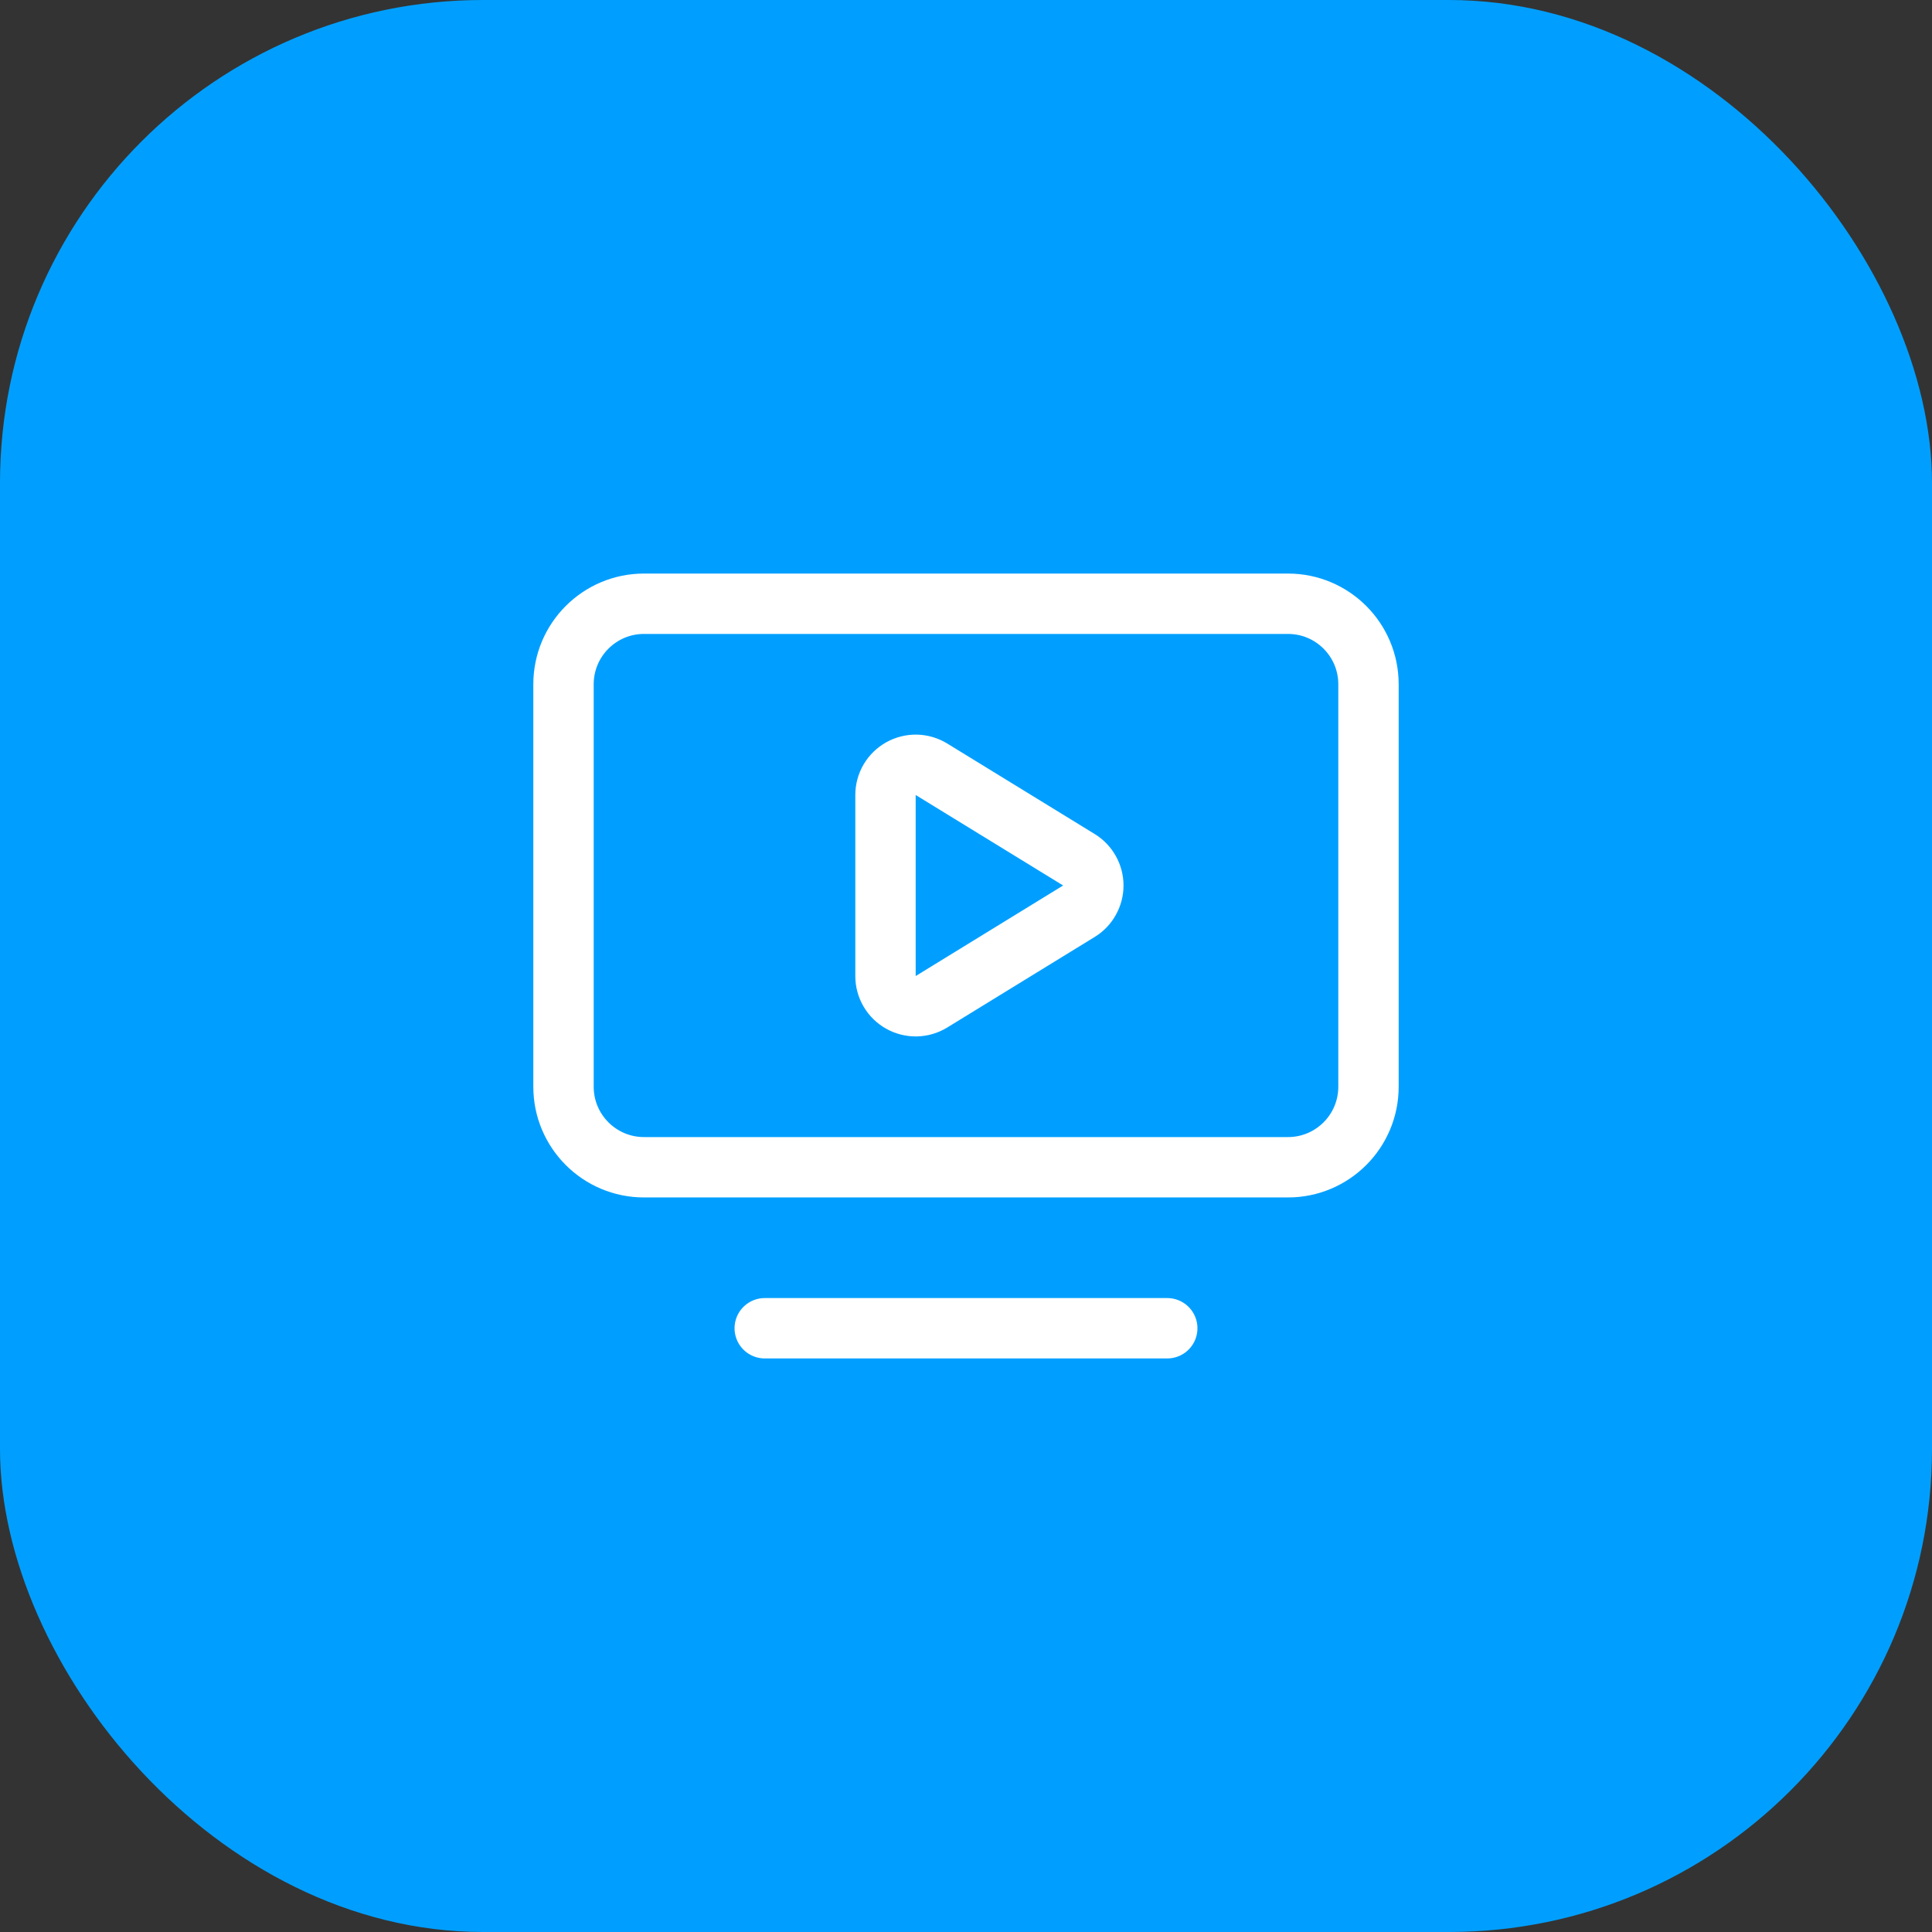 <svg xmlns="http://www.w3.org/2000/svg" width="64" height="64" viewBox="0 0 64 64" fill="none"><rect x="0" y="0" width="64" height="64" fill="#333333" stroke="none"/><rect width="64" height="64" rx="16" fill="#009FFF"></rect><path d="M29.333 26.333C29.334 26.156 29.381 25.981 29.471 25.828C29.561 25.675 29.691 25.549 29.846 25.462C30.001 25.376 30.176 25.332 30.354 25.335C30.531 25.339 30.704 25.39 30.856 25.483L35.741 28.481C35.887 28.571 36.007 28.696 36.09 28.845C36.174 28.994 36.218 29.162 36.218 29.333C36.218 29.504 36.174 29.672 36.09 29.821C36.007 29.971 35.887 30.096 35.741 30.185L30.856 33.185C30.704 33.278 30.531 33.329 30.353 33.333C30.175 33.336 30 33.292 29.844 33.205C29.689 33.118 29.56 32.992 29.47 32.838C29.38 32.684 29.333 32.51 29.333 32.332V26.333Z" stroke="white" stroke-width="2" stroke-linecap="round" stroke-linejoin="round"></path><path d="M25.333 44H38.667" stroke="white" stroke-width="2" stroke-linecap="round" stroke-linejoin="round"></path><path d="M42.667 20H21.333C19.861 20 18.667 21.194 18.667 22.667V36C18.667 37.473 19.861 38.667 21.333 38.667H42.667C44.139 38.667 45.333 37.473 45.333 36V22.667C45.333 21.194 44.139 20 42.667 20Z" stroke="white" stroke-width="2" stroke-linecap="round" stroke-linejoin="round"></path></svg>